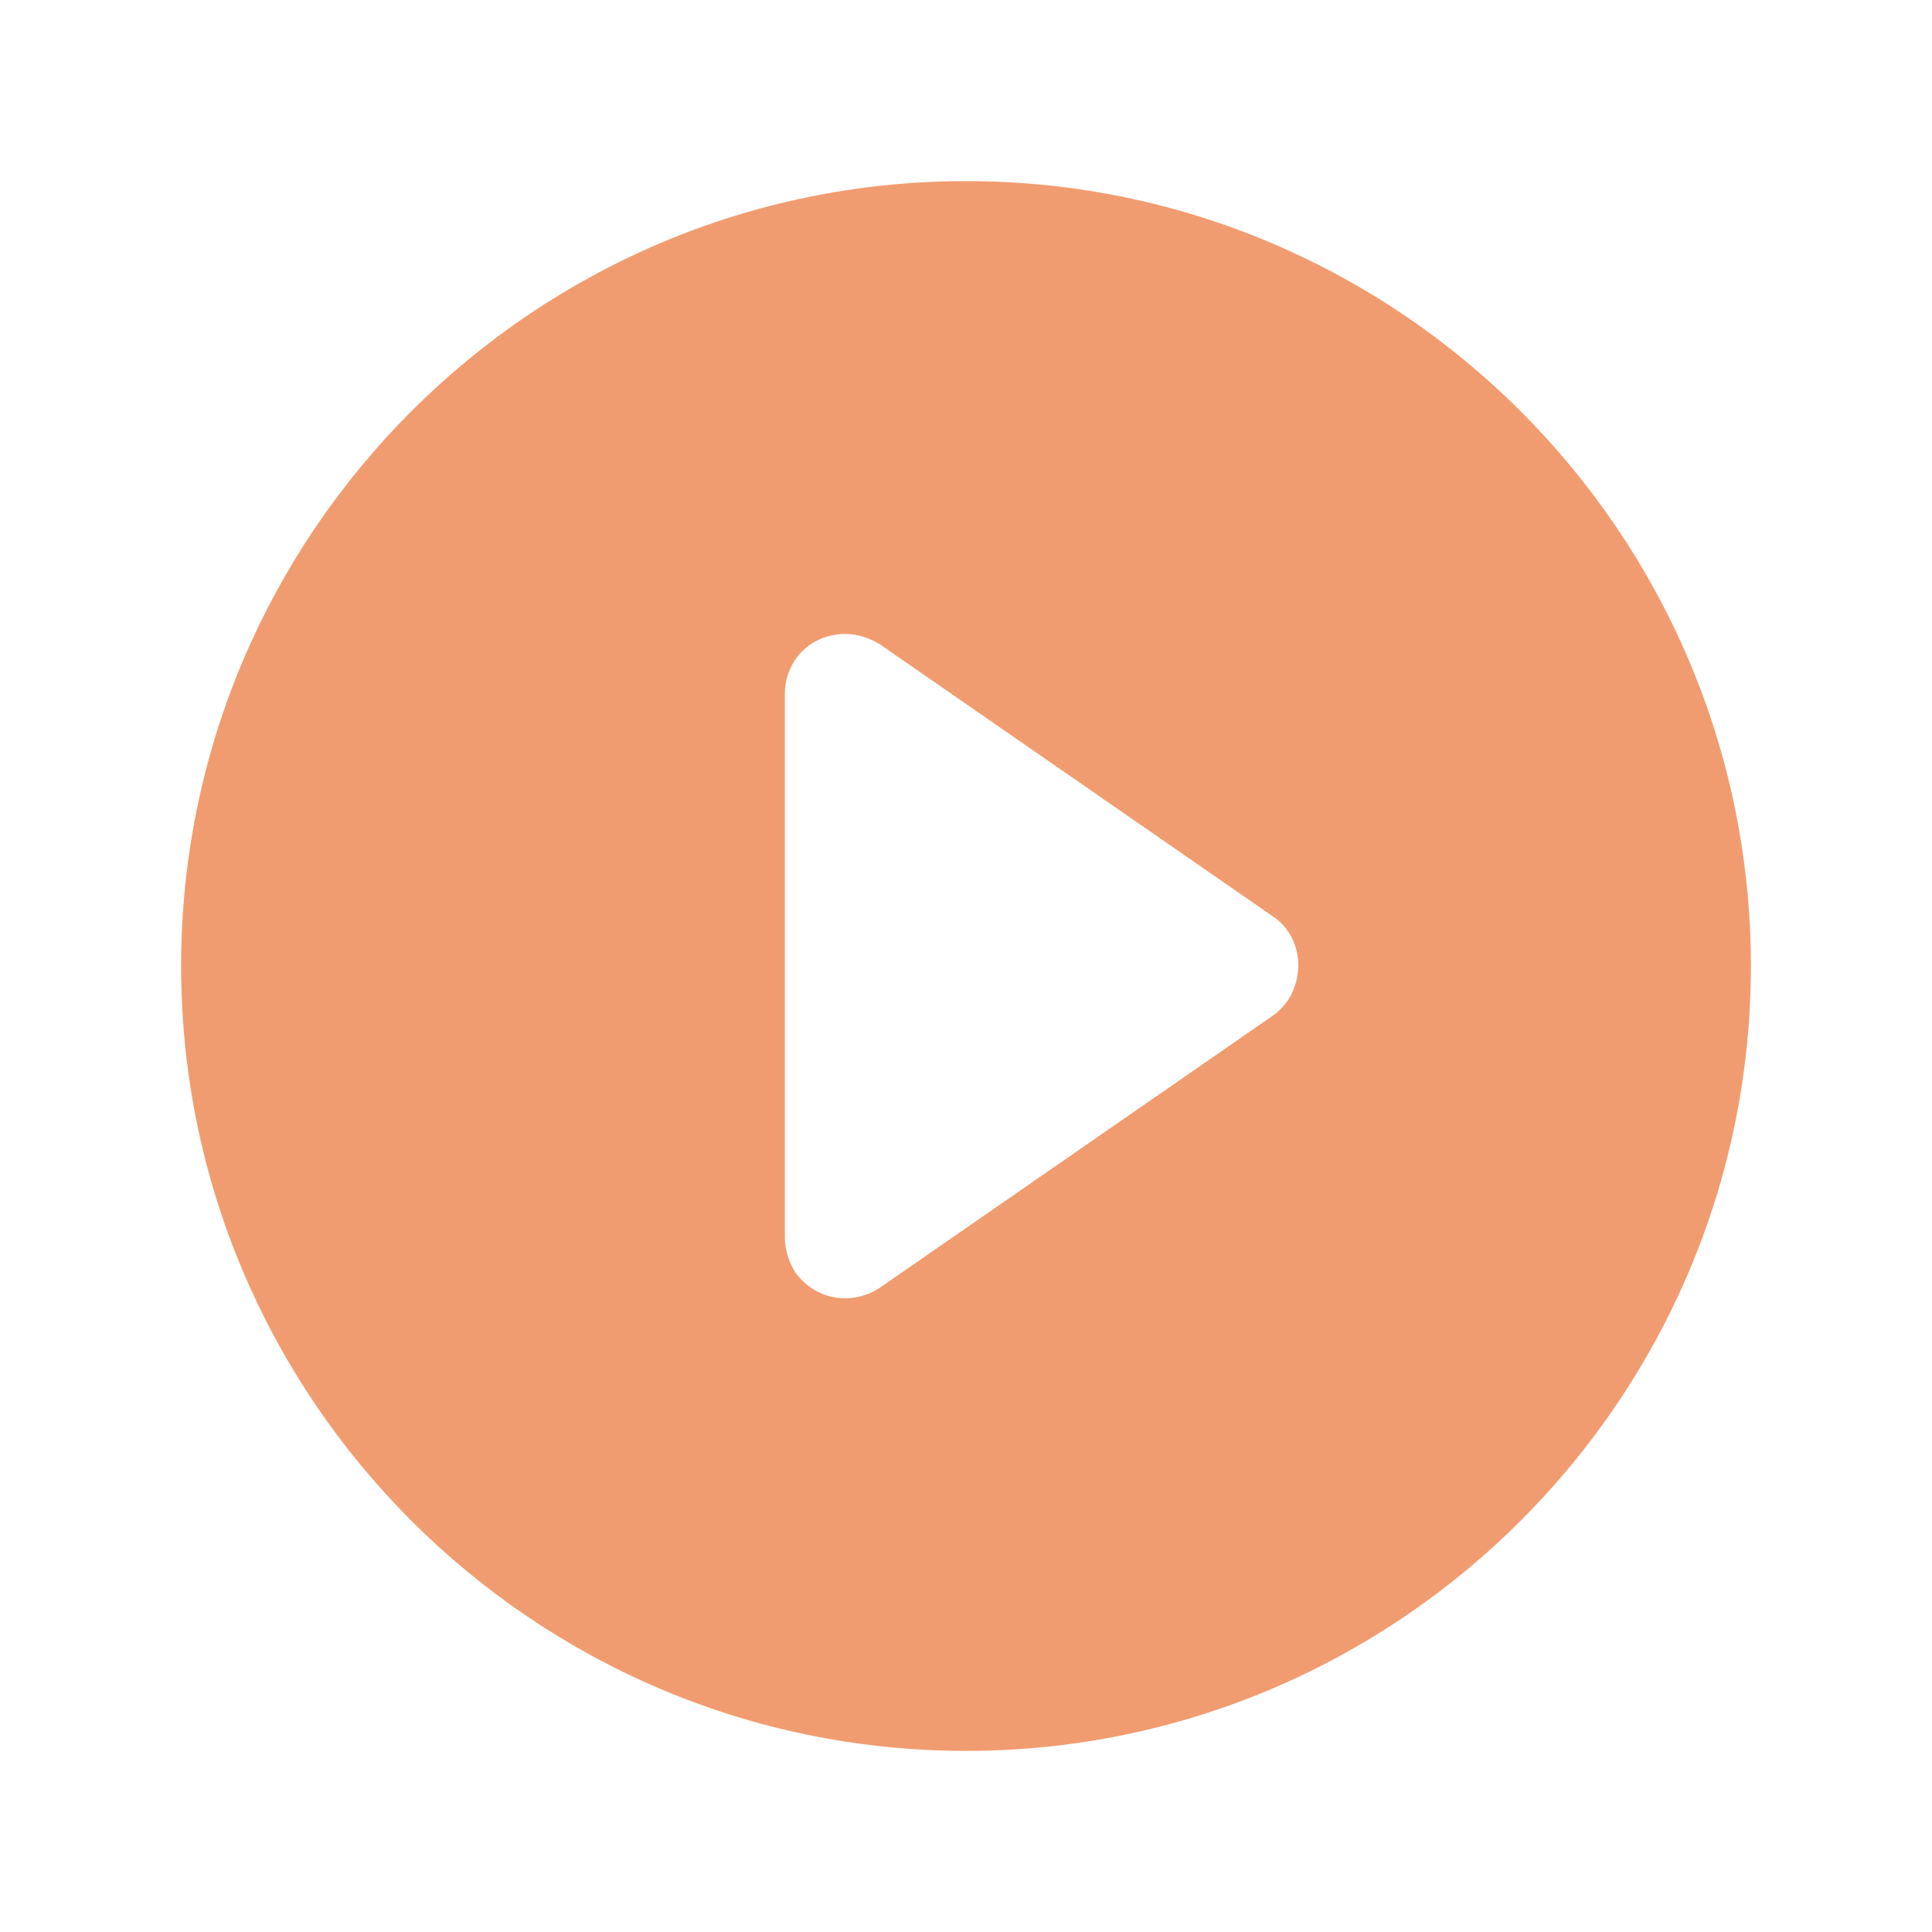 <?xml version="1.0" encoding="UTF-8"?> <svg xmlns="http://www.w3.org/2000/svg" xmlns:xlink="http://www.w3.org/1999/xlink" version="1.1" id="Camada_1" x="0px" y="0px" viewBox="0 0 96 96" style="enable-background:new 0 0 96 96;" xml:space="preserve"> <style type="text/css"> .st0{fill:#F19C70;} </style> <path class="st0" d="M48,9C26.5,9,9,26.5,9,48s17.5,39,39,39s39-17.5,39-39C87,26.5,69.5,9,48,9z M63.2,50.5L43.7,64 c-1.4,0.9-3.2,0.6-4.2-0.8c-0.3-0.5-0.5-1.1-0.5-1.7v-27c0-1.7,1.3-3,3-3c0.6,0,1.2,0.2,1.7,0.5l19.5,13.5c1.4,0.9,1.7,2.8,0.8,4.2 C63.8,50,63.5,50.3,63.2,50.5z"></path> </svg> 
